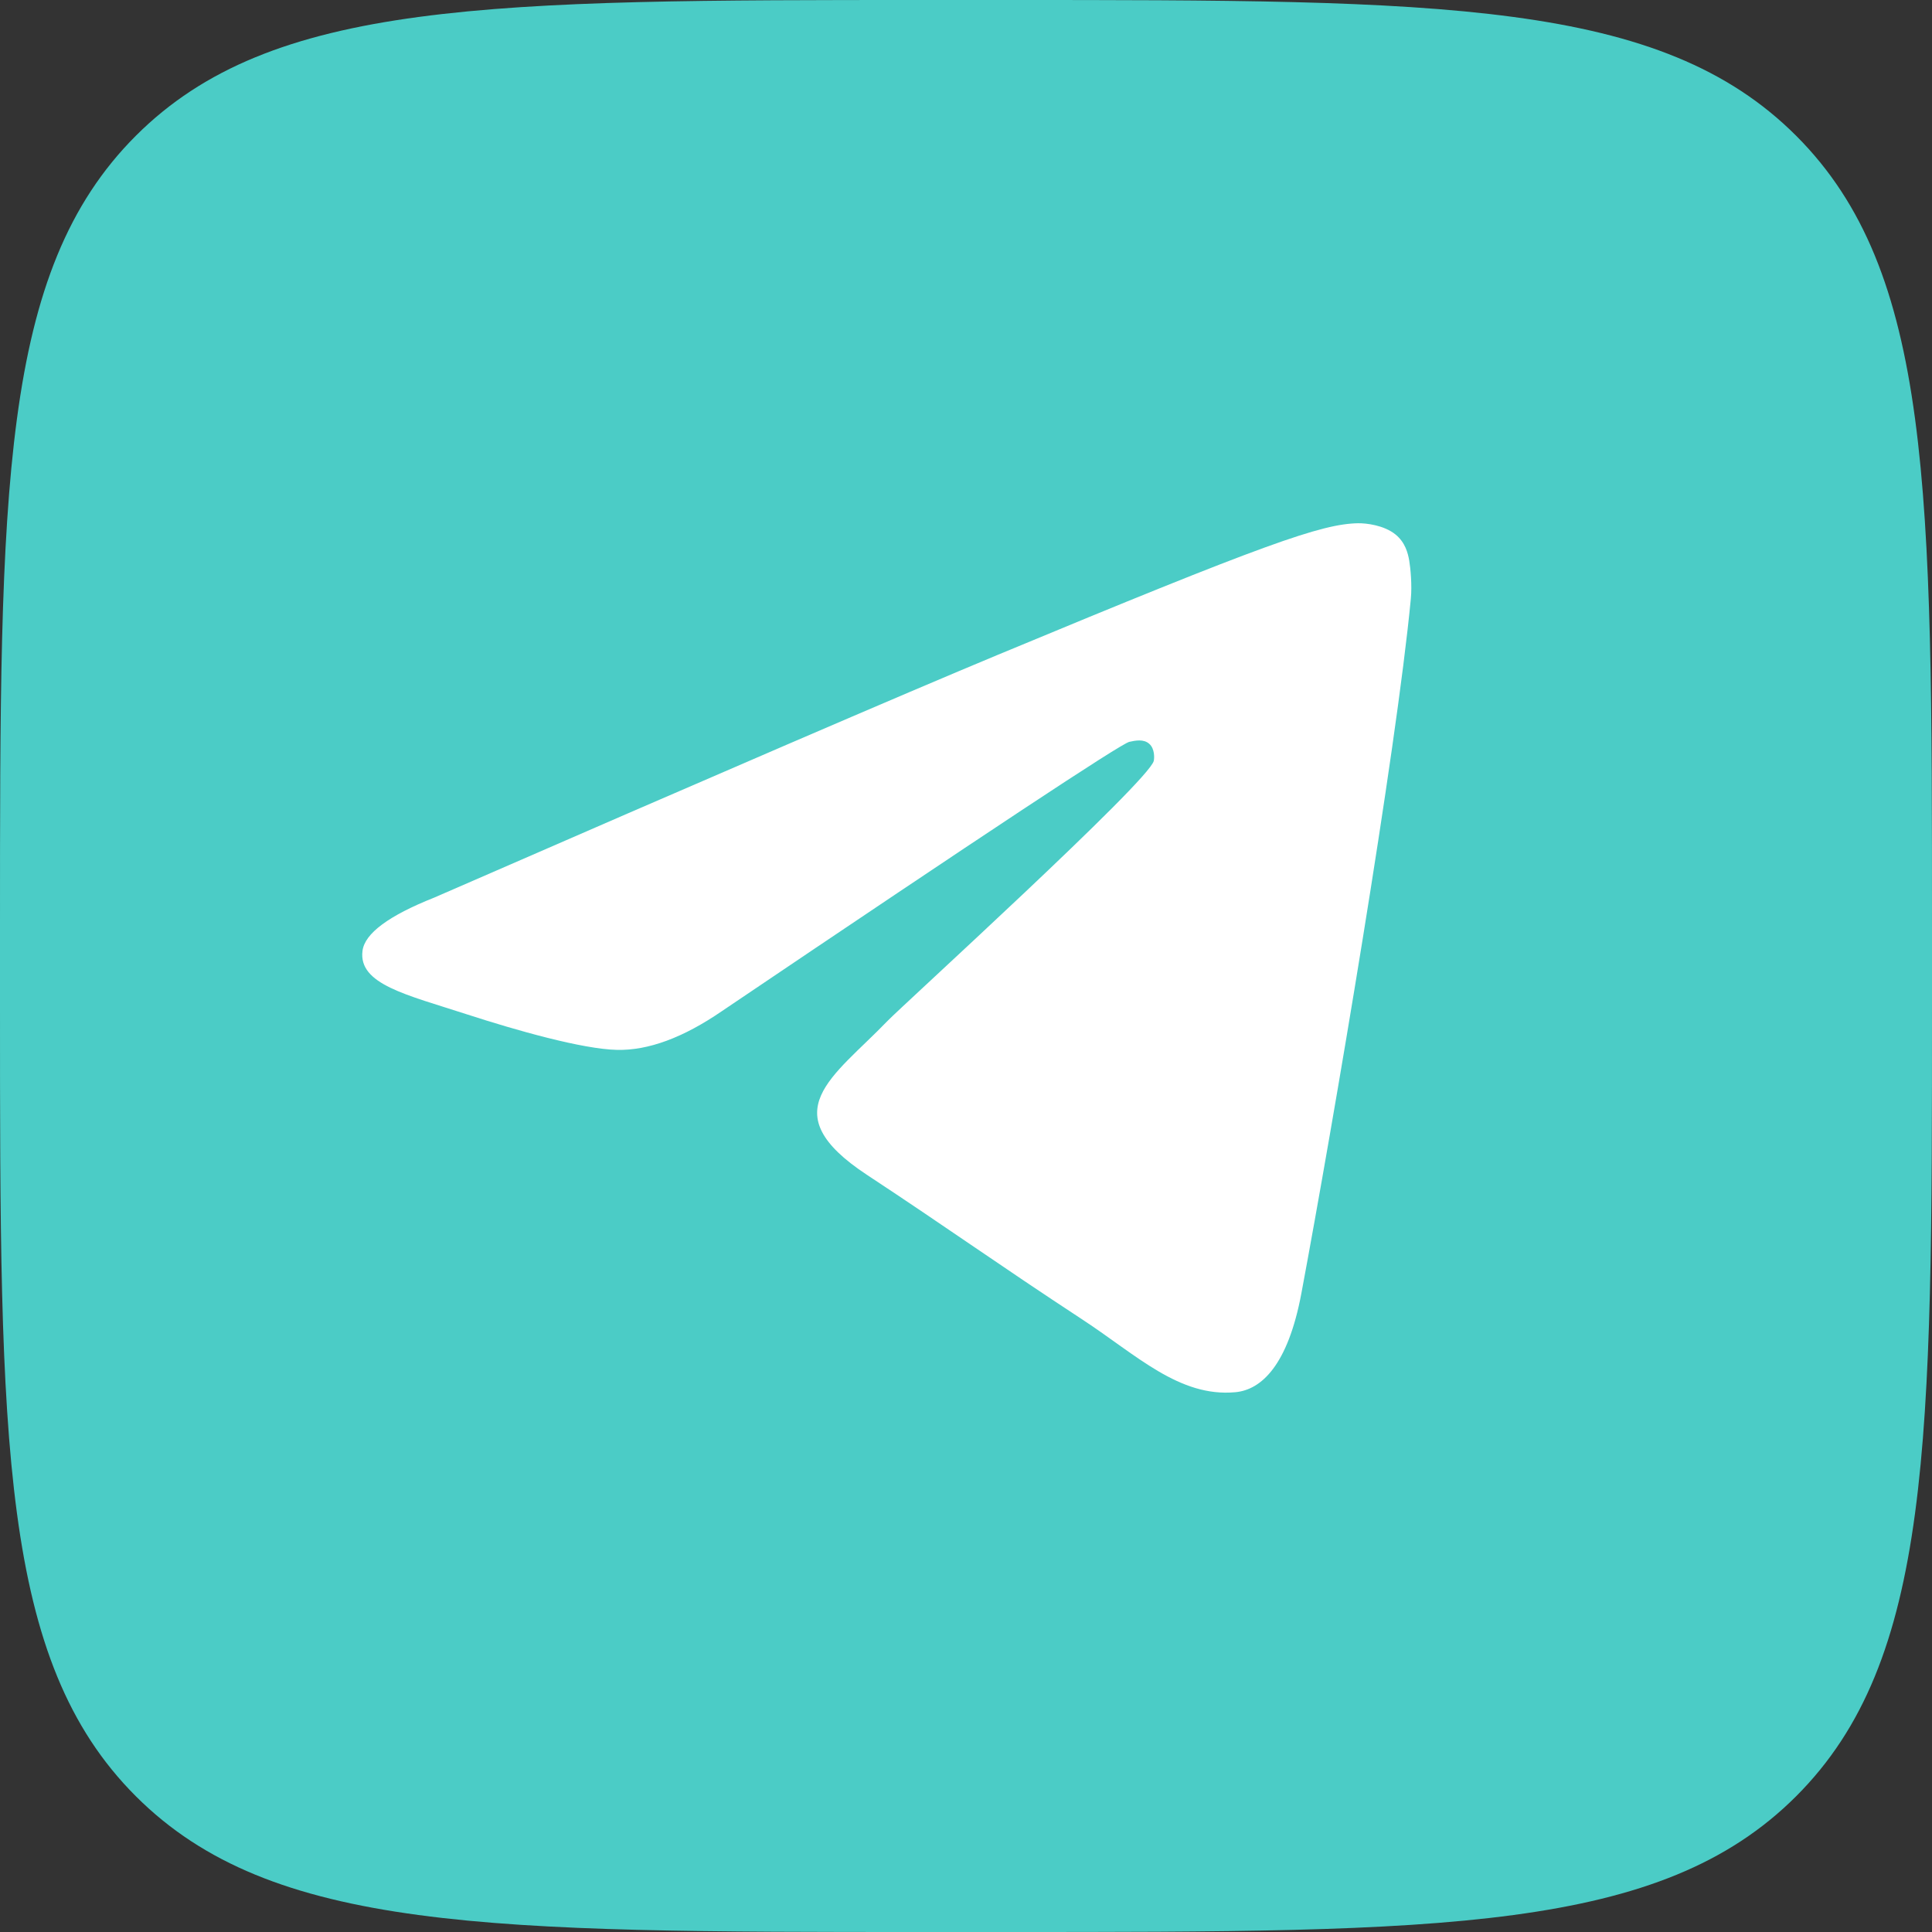 <?xml version="1.0" encoding="UTF-8"?> <svg xmlns="http://www.w3.org/2000/svg" width="48" height="48" viewBox="0 0 48 48" fill="none"><rect x="0" y="0" width="48" height="48" fill="#333333" stroke="none"/><path d="M0 23.04C0 12.179 0 6.748 3.374 3.374C6.748 0 12.179 0 23.04 0H24.96C35.821 0 41.252 0 44.626 3.374C48 6.748 48 12.179 48 23.04V24.96C48 35.821 48 41.252 44.626 44.626C41.252 48 35.821 48 24.96 48H23.04C12.179 48 6.748 48 3.374 44.626C0 41.252 0 35.821 0 24.96V23.04Z" fill="#4BCCC6"></path><path fill-rule="evenodd" clip-rule="evenodd" d="M10.792 22.299C17.788 19.25 22.454 17.241 24.788 16.27C31.453 13.498 32.838 13.016 33.741 13C33.939 12.997 34.383 13.046 34.671 13.279C34.913 13.476 34.98 13.742 35.012 13.929C35.044 14.116 35.084 14.541 35.052 14.874C34.691 18.669 33.128 27.878 32.333 32.129C31.997 33.927 31.334 34.53 30.693 34.589C29.299 34.718 28.241 33.668 26.891 32.783C24.779 31.399 23.586 30.537 21.535 29.186C19.166 27.624 20.702 26.766 22.052 25.363C22.405 24.996 28.546 19.411 28.665 18.904C28.68 18.841 28.694 18.604 28.553 18.48C28.413 18.355 28.206 18.398 28.057 18.431C27.845 18.48 24.47 20.71 17.933 25.123C16.975 25.78 16.108 26.101 15.331 26.084C14.474 26.066 12.825 25.599 11.6 25.201C10.097 24.713 8.902 24.454 9.006 23.625C9.06 23.192 9.656 22.75 10.792 22.299Z" fill="white"></path></svg> 
